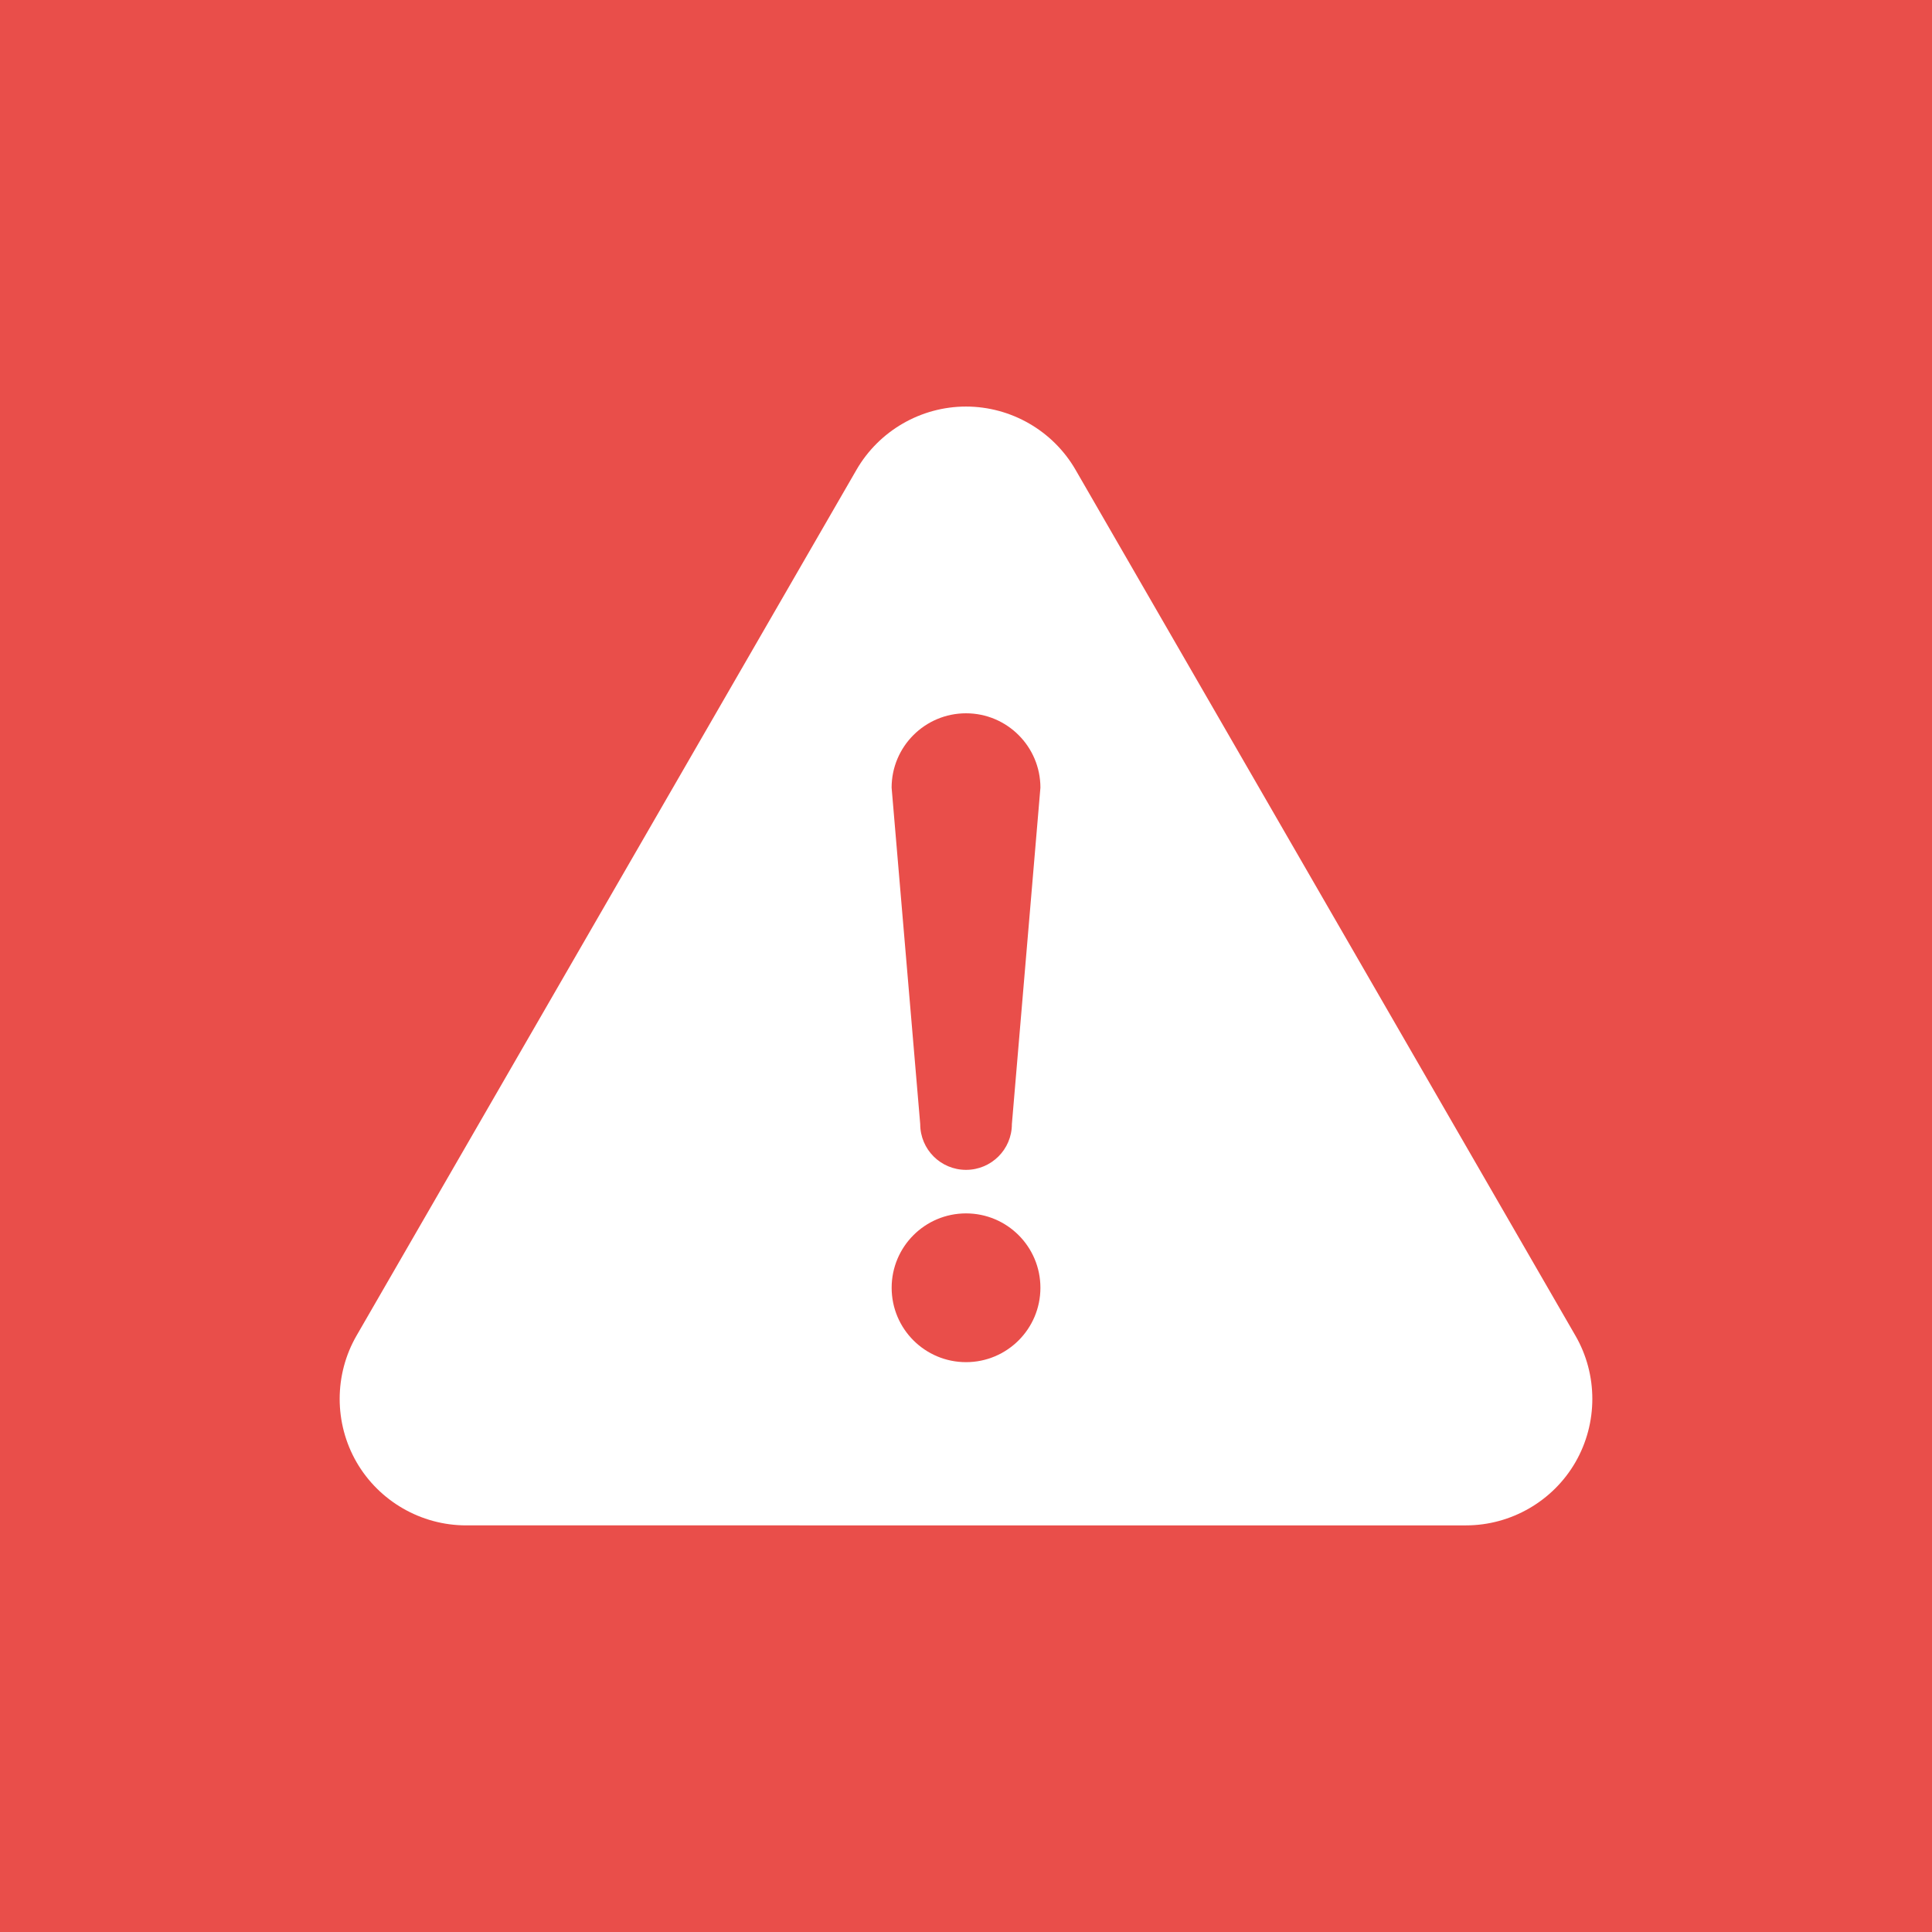 <?xml version="1.0" encoding="utf-8"?>
<!-- Generator: Adobe Illustrator 15.0.2, SVG Export Plug-In . SVG Version: 6.00 Build 0)  -->
<!DOCTYPE svg PUBLIC "-//W3C//DTD SVG 1.1//EN" "http://www.w3.org/Graphics/SVG/1.1/DTD/svg11.dtd">
<svg version="1.1" id="レイヤー_15" xmlns="http://www.w3.org/2000/svg" xmlns:xlink="http://www.w3.org/1999/xlink" x="0px"
	 y="0px" width="60px" height="60.002px" viewBox="0 0 60 60.002" enable-background="new 0 0 60 60.002" xml:space="preserve">
<rect x="0" y="0" width="60" height="60.002" fill="#333333" stroke="none"/>
<path fill="#E94E4A" d="M0,0v60h60V0H0z"/>
<path fill="#FFFFFF" d="M48.927,45.409c-0.698,1.211-2.004,1.963-3.399,1.963H14.475c-1.399,0-2.702-0.752-3.402-1.963
	c-0.699-1.212-0.699-2.719,0-3.93l15.526-26.889c0.7-1.211,2.001-1.964,3.401-1.964c1.4,0,2.703,0.753,3.402,1.964l15.525,26.891
	C49.626,42.69,49.626,44.197,48.927,45.409z"/>
<circle fill="#E94E4A" cx="30.001" cy="39.993" r="2.31"/>
<path fill="#E94E4A" d="M31.425,34.909c0,0.787-0.638,1.422-1.424,1.422c-0.787,0-1.423-0.635-1.423-1.422L27.69,24.462
	c0-1.276,1.036-2.31,2.311-2.31c1.274,0,2.31,1.034,2.31,2.31L31.425,34.909z"/>
</svg>
